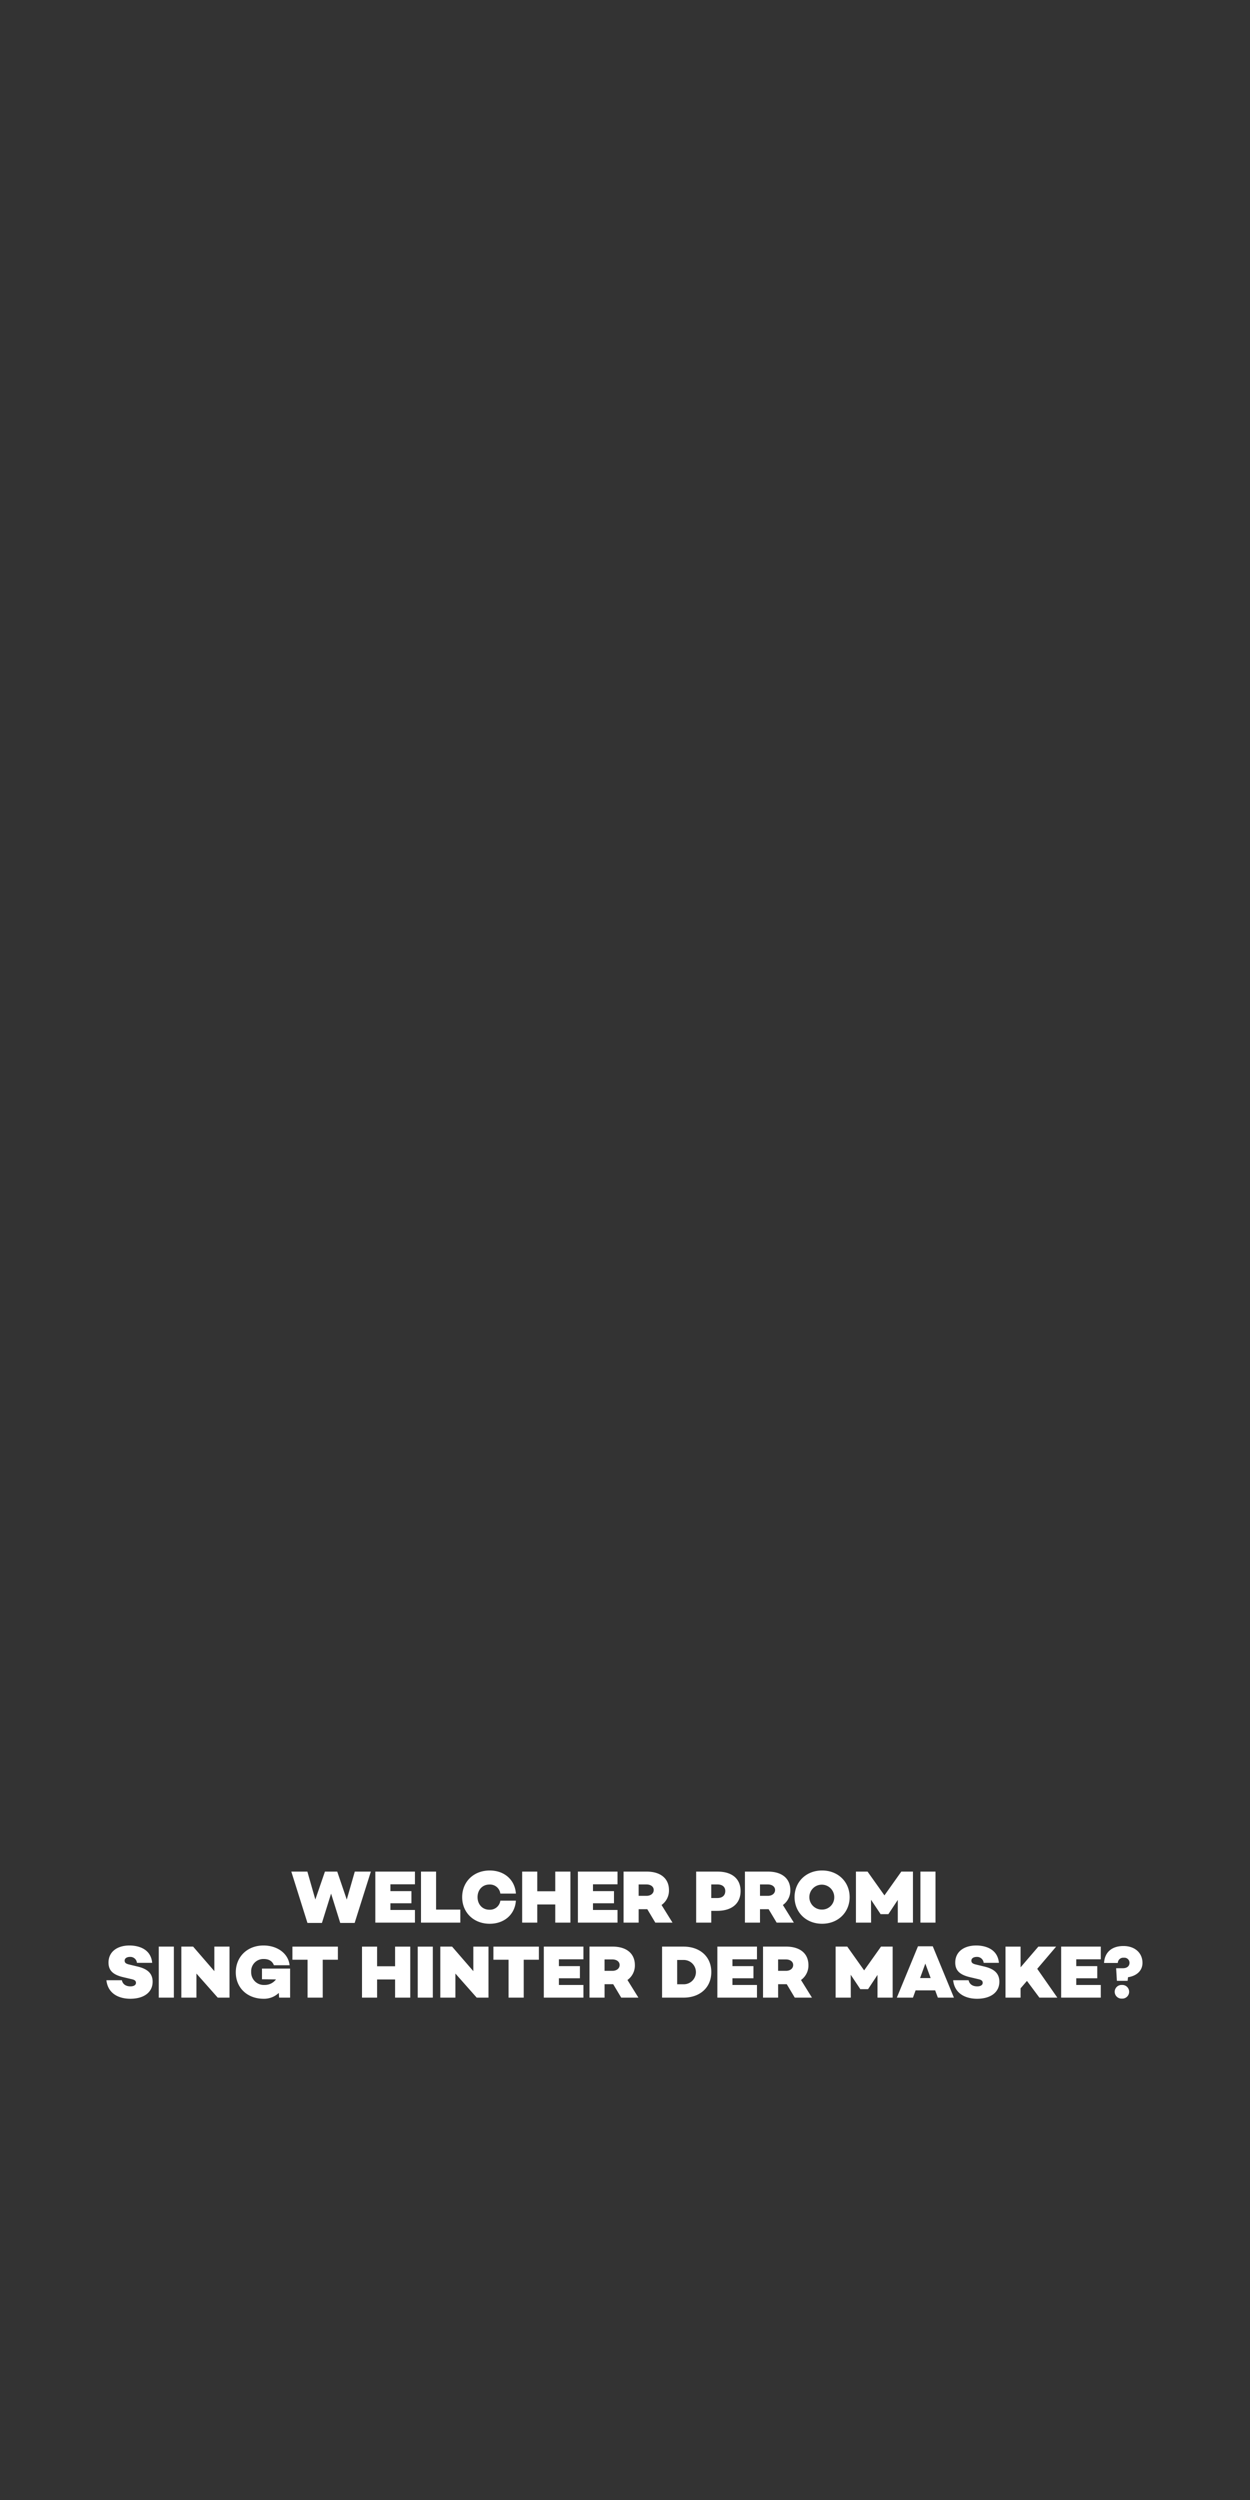 <svg id="schmetterling_v3.3" data-name="schmetterling v3.3" xmlns="http://www.w3.org/2000/svg" width="300" height="600" viewBox="0 0 600 1200">
  <rect x="0" y="0" width="600" height="1200" fill="#333333" stroke="none"/>
  <defs>
    <style>
      .cls-1 {
        fill: #fff;
        fill-rule: evenodd;
      }
    </style>
  </defs>
  <g id="txt">
    <path id="Welcher_Promi_singt_hinter_der_Maske_" data-name="Welcher Promi  singt hinter der Maske?" class="cls-1" d="M178.01,898.375H170.3l-3.853,13.433-4.574-13.433H155.97l-4.609,13.4-3.818-13.4h-7.706l7.742,24.633h6.951l4.393-14.081,4.394,14.081h6.914Zm9.385,6.087h11.776v-6.087H180.157v24.489h19.014v-6.086H187.4v-3.205h10.084v-5.834H187.4v-3.277ZM220.951,916.6H209.319V898.375H202.08v24.489h18.871V916.6Zm14,0.072c-3.529,0-5.726-2.7-5.726-6.05s2.2-6.05,5.726-6.05a5.025,5.025,0,0,1,5.222,4.357h7.454c-0.432-6.518-5.438-11.092-12.568-11.092-7.743,0-13.217,5.438-13.217,12.785s5.474,12.784,13.217,12.784c7.13,0,12.136-4.573,12.568-11.092h-7.454A5.026,5.026,0,0,1,234.953,916.67ZM273.8,898.375h-7.274v9.436h-8.643v-9.436h-7.239v24.489h7.239v-8.715h8.643v8.715H273.8V898.375Zm10.831,6.087h11.776v-6.087H277.392v24.489h19.015v-6.086H284.631v-3.205h10.083v-5.834H284.631v-3.277Zm29.918,18.4H322.8l-5.258-8.463a8.513,8.513,0,0,0,3.565-7.13c0-5.618-4.069-8.9-10.695-8.9H299.316v24.489h7.238v-6.446H310.7Zm-8-12.856v-5.474h3.782c1.98,0,3.457,1.044,3.457,2.665,0,1.692-1.477,2.809-3.457,2.809h-3.782Zm27.609-11.633v24.489H341.4V917.21h2.809c7.094,0,11.272-3.529,11.272-9.507,0-5.87-4.106-9.328-11.02-9.328h-10.3Zm7.239,12.677v-6.518h2.989c2.341,0,3.745,1.188,3.745,3.169,0,2.088-1.4,3.349-3.745,3.349H341.4ZM372.8,922.864h8.247l-5.258-8.463a8.513,8.513,0,0,0,3.566-7.13c0-5.618-4.07-8.9-10.7-8.9H357.563v24.489H364.8v-6.446h4.141ZM364.8,910.008v-5.474h3.781c1.981,0,3.457,1.044,3.457,2.665,0,1.692-1.476,2.809-3.457,2.809H364.8Zm29.81-12.173c-7.743,0-13.217,5.546-13.217,12.785s5.474,12.784,13.217,12.784,13.216-5.546,13.216-12.784S402.355,897.835,394.612,897.835Zm0,18.763a5.98,5.98,0,1,1,5.834-5.978A5.841,5.841,0,0,1,394.612,916.6Zm43.6-18.223H432.63l-8.1,11.416-8.1-11.416h-5.582v24.489h7.274l-0.036-10.984,4.538,6.807V918.8h3.817v-0.036l4.5-6.807v10.912h7.274V898.375Zm10.829,0H441.8v24.489h7.239V898.375Zm-386.87,35.46c-5.942,0-10.084,3.025-10.084,8.211,0,3.926,2.341,5.906,7.166,7.023l4.105,0.972c1.621,0.36,1.909,1.044,1.909,1.729,0,1.008-.972,1.692-2.629,1.692-2.341,0-3.781-1.152-4.141-2.953H51.079c0.756,6.843,6.518,8.895,11.452,8.895,6.554,0,10.732-3.1,10.732-8.175,0-4.393-3.025-6.266-7.167-7.274l-4.033-.973c-1.512-.36-2.233-0.792-2.233-1.872,0-1.117,1.044-1.8,2.629-1.8a3.183,3.183,0,0,1,3.277,2.845h7.311C72.4,935.2,66.025,933.835,62.171,933.835Zm21.275,0.54H76.208v24.489h7.239V934.375Zm26.718,0h-7.275v11.777L92.7,934.375H87.044v24.489h7.239V947.3l10.228,11.56h5.654V934.375Zm29.088,10.552H125.747v5.114l6.735,0.072a6.7,6.7,0,0,1-5.474,2.665,6.06,6.06,0,0,1-6.446-6.266,5.86,5.86,0,0,1,6.05-6.194c2.2,0,4.033.828,4.861,2.989H139c-0.576-5.546-5.762-9.472-12.532-9.472-7.779,0-13.289,5.438-13.289,12.893,0,7.346,5.438,12.676,13.361,12.676a10.17,10.17,0,0,0,7.274-2.809l0.18,2.269h5.258V944.927Zm22.931-4.249v-6.3H140.359v6.3h7.275v18.186h7.274V940.678h7.275Zm34.74-6.3h-7.275v9.436h-8.643v-9.436h-7.238v24.489h7.238v-8.715h8.643v8.715h7.275V934.375Zm10.83,0h-7.238v24.489h7.238V934.375Zm26.718,0H227.2v11.777L217,934.375H211.35v24.489h7.239V947.3l10.228,11.56h5.654V934.375Zm24.191,6.3v-6.3H236.838v6.3h7.275v18.186h7.274V940.678h7.275Zm9.607-.216h11.776v-6.087H261.031v24.489h19.014v-6.086H268.269v-3.205h10.084v-5.834H268.269v-3.277Zm29.919,18.4h8.246l-5.257-8.463a8.515,8.515,0,0,0,3.565-7.13c0-5.618-4.07-8.9-10.7-8.9H282.954v24.489h7.239v-6.446h4.141Zm-8-12.856v-5.474h3.781c1.981,0,3.457,1.044,3.457,2.665,0,1.692-1.476,2.809-3.457,2.809h-3.781ZM317.8,934.375v24.489h10.3c7.851,0,13.325-4.826,13.325-12.28,0-7.419-5.474-12.209-13.325-12.209H317.8Zm7.238,18.079V940.786H328.1a5.835,5.835,0,1,1,0,11.668H325.04Zm26.532-11.992h11.776v-6.087H344.334v24.489h19.014v-6.086H351.572v-3.205h10.084v-5.834H351.572v-3.277Zm29.919,18.4h8.247L384.48,950.4a8.513,8.513,0,0,0,3.565-7.13c0-5.618-4.069-8.9-10.7-8.9H366.257v24.489H373.5v-6.446h4.141Zm-8-12.856v-5.474h3.781c1.981,0,3.457,1.044,3.457,2.665,0,1.692-1.476,2.809-3.457,2.809H373.5Zm54.978-11.633h-5.581l-8.1,11.416-8.1-11.416h-5.582v24.489h7.274l-0.036-10.984,4.538,6.807V954.8H416.7v-0.036l4.5-6.807v10.912h7.274V934.375Zm20.408,21,1.3,3.493h7.706L447.73,934.231h-7.1L430.48,958.864h7.742l1.261-3.493h9.4Zm-2.161-5.906h-5.077l2.521-6.951Zm21.887-15.63c-5.942,0-10.083,3.025-10.083,8.211,0,3.926,2.34,5.906,7.166,7.023l4.106,0.972c1.62,0.36,1.908,1.044,1.908,1.729,0,1.008-.972,1.692-2.629,1.692-2.34,0-3.781-1.152-4.141-2.953h-7.419c0.757,6.843,6.519,8.895,11.452,8.895,6.555,0,10.732-3.1,10.732-8.175,0-4.393-3.025-6.266-7.166-7.274l-4.034-.973c-1.512-.36-2.233-0.792-2.233-1.872,0-1.117,1.045-1.8,2.629-1.8a3.183,3.183,0,0,1,3.277,2.845h7.311C478.836,935.2,472.462,933.835,468.608,933.835Zm24.336,17,5.979,8.031h8.607l-9.652-13.829,9.075-10.66h-8.535l-8.535,9.94v-9.94h-7.238v24.489h7.238V954.4ZM516.6,940.462h11.776v-6.087H509.357v24.489h19.015v-6.086H516.6v-3.205h10.083v-5.834H516.6v-3.277Zm19.51,10.335h5.15l0.18-1.728c4.25-.649,6.951-3.2,6.951-6.879,0-4.861-3.746-8.1-9.111-8.1-5.907,0-9.076,3.278-9.328,8.139h6.591a2.606,2.606,0,0,1,2.881-2.521,2.45,2.45,0,0,1,2.737,2.449c0,1.657-1.3,2.593-3.134,2.593h-3.277Zm2.413,8.535a3.282,3.282,0,1,0,0-6.554A3.282,3.282,0,1,0,538.519,959.332Z"/>
  </g>
</svg>
